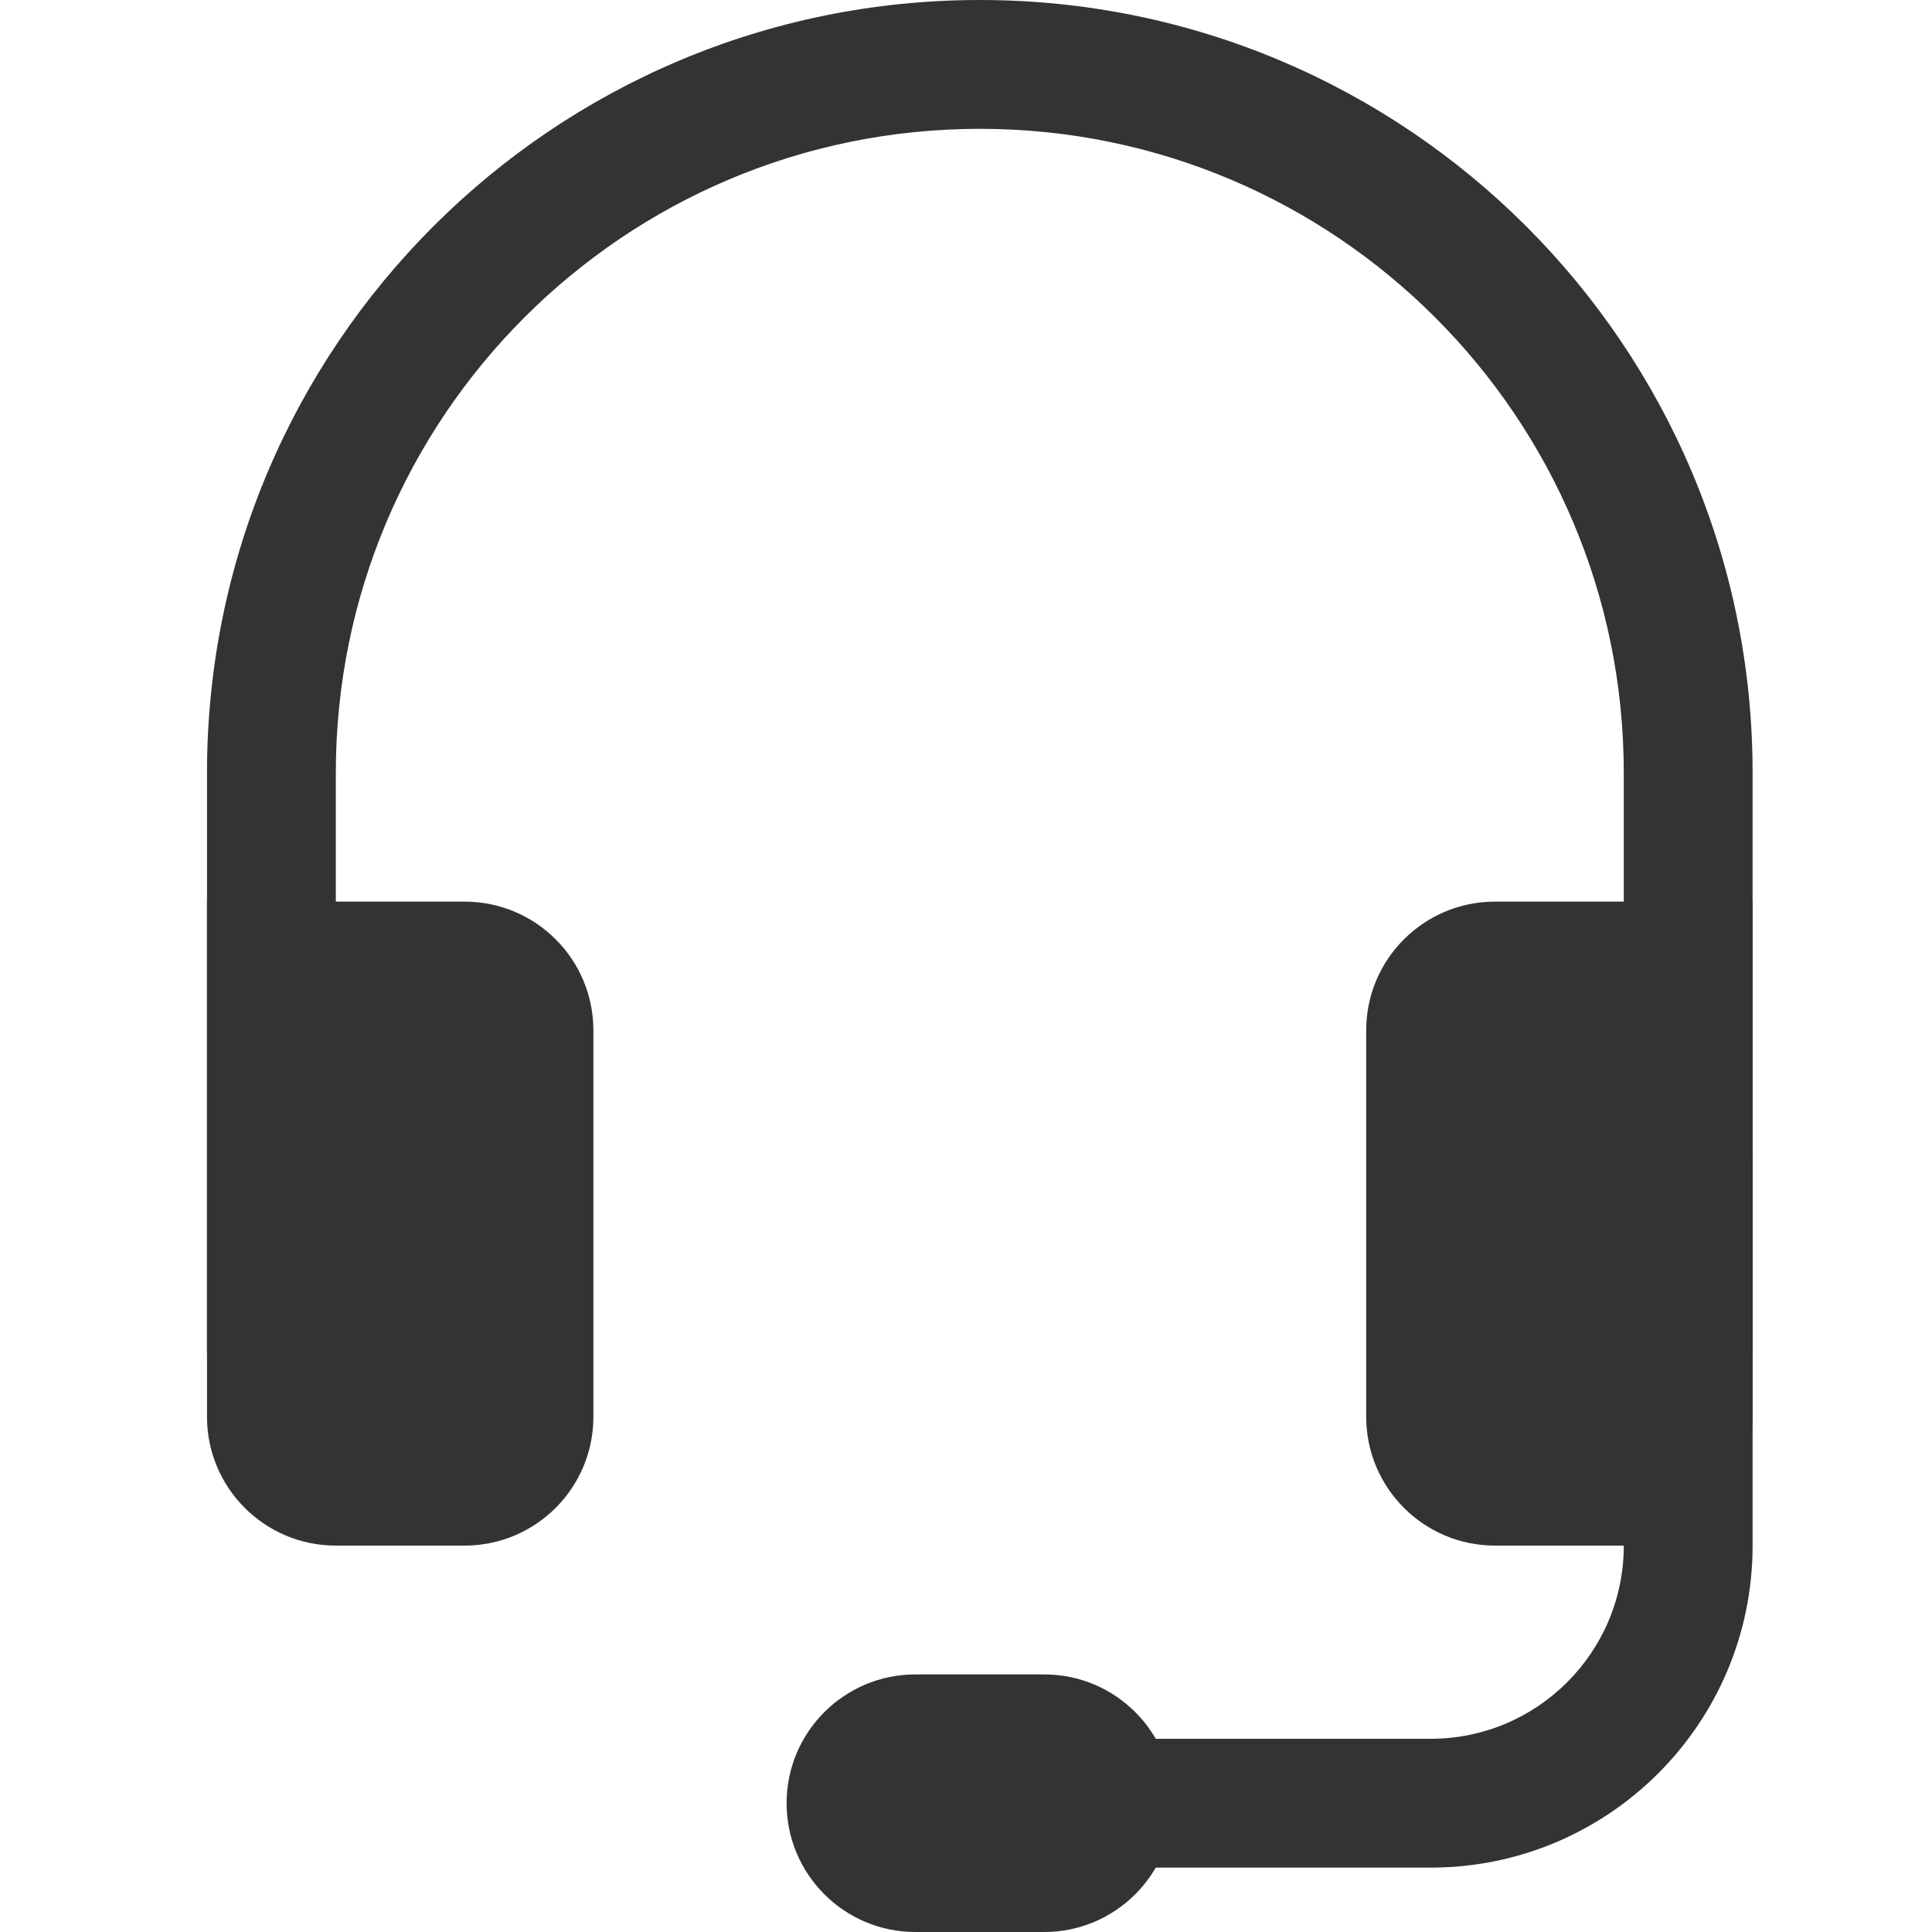 <svg width="28" height="28" viewBox="0 0 28 28" fill="none" xmlns="http://www.w3.org/2000/svg">
<path fill-rule="evenodd" clip-rule="evenodd" d="M14.2 1.867C9.045 1.867 4.867 6.045 4.867 11.2V19.6H3V11.2C3 5.014 8.014 0 14.2 0C20.386 0 25.4 5.014 25.4 11.2V19.6H23.533V11.2C23.533 6.045 19.355 1.867 14.2 1.867Z" fill="#333333"/>
<path d="M19.8 14.933C19.8 13.902 20.636 13.067 21.667 13.067H25.4V20.533C25.4 21.564 24.564 22.4 23.533 22.4H21.667C20.636 22.4 19.8 21.564 19.8 20.533V14.933Z" fill="#333333"/>
<path d="M8.6 14.933C8.6 13.902 7.764 13.067 6.733 13.067H3V20.533C3 21.564 3.836 22.4 4.867 22.4H6.733C7.764 22.4 8.6 21.564 8.6 20.533V14.933Z" fill="#333333"/>
<path fill-rule="evenodd" clip-rule="evenodd" d="M24.467 15.867C24.982 15.867 25.4 16.285 25.4 16.8V22.4C25.4 24.977 23.311 27.067 20.733 27.067H14.2C13.684 27.067 13.267 26.649 13.267 26.133C13.267 25.618 13.684 25.2 14.2 25.2H20.733C22.28 25.2 23.533 23.946 23.533 22.4V16.8C23.533 16.285 23.951 15.867 24.467 15.867Z" fill="#333333"/>
<path d="M11.4 26.133C11.4 25.102 12.236 24.267 13.267 24.267H15.133C16.164 24.267 17 25.102 17 26.133C17 27.164 16.164 28 15.133 28H13.267C12.236 28 11.4 27.164 11.4 26.133Z" fill="#333333"/>
</svg>
